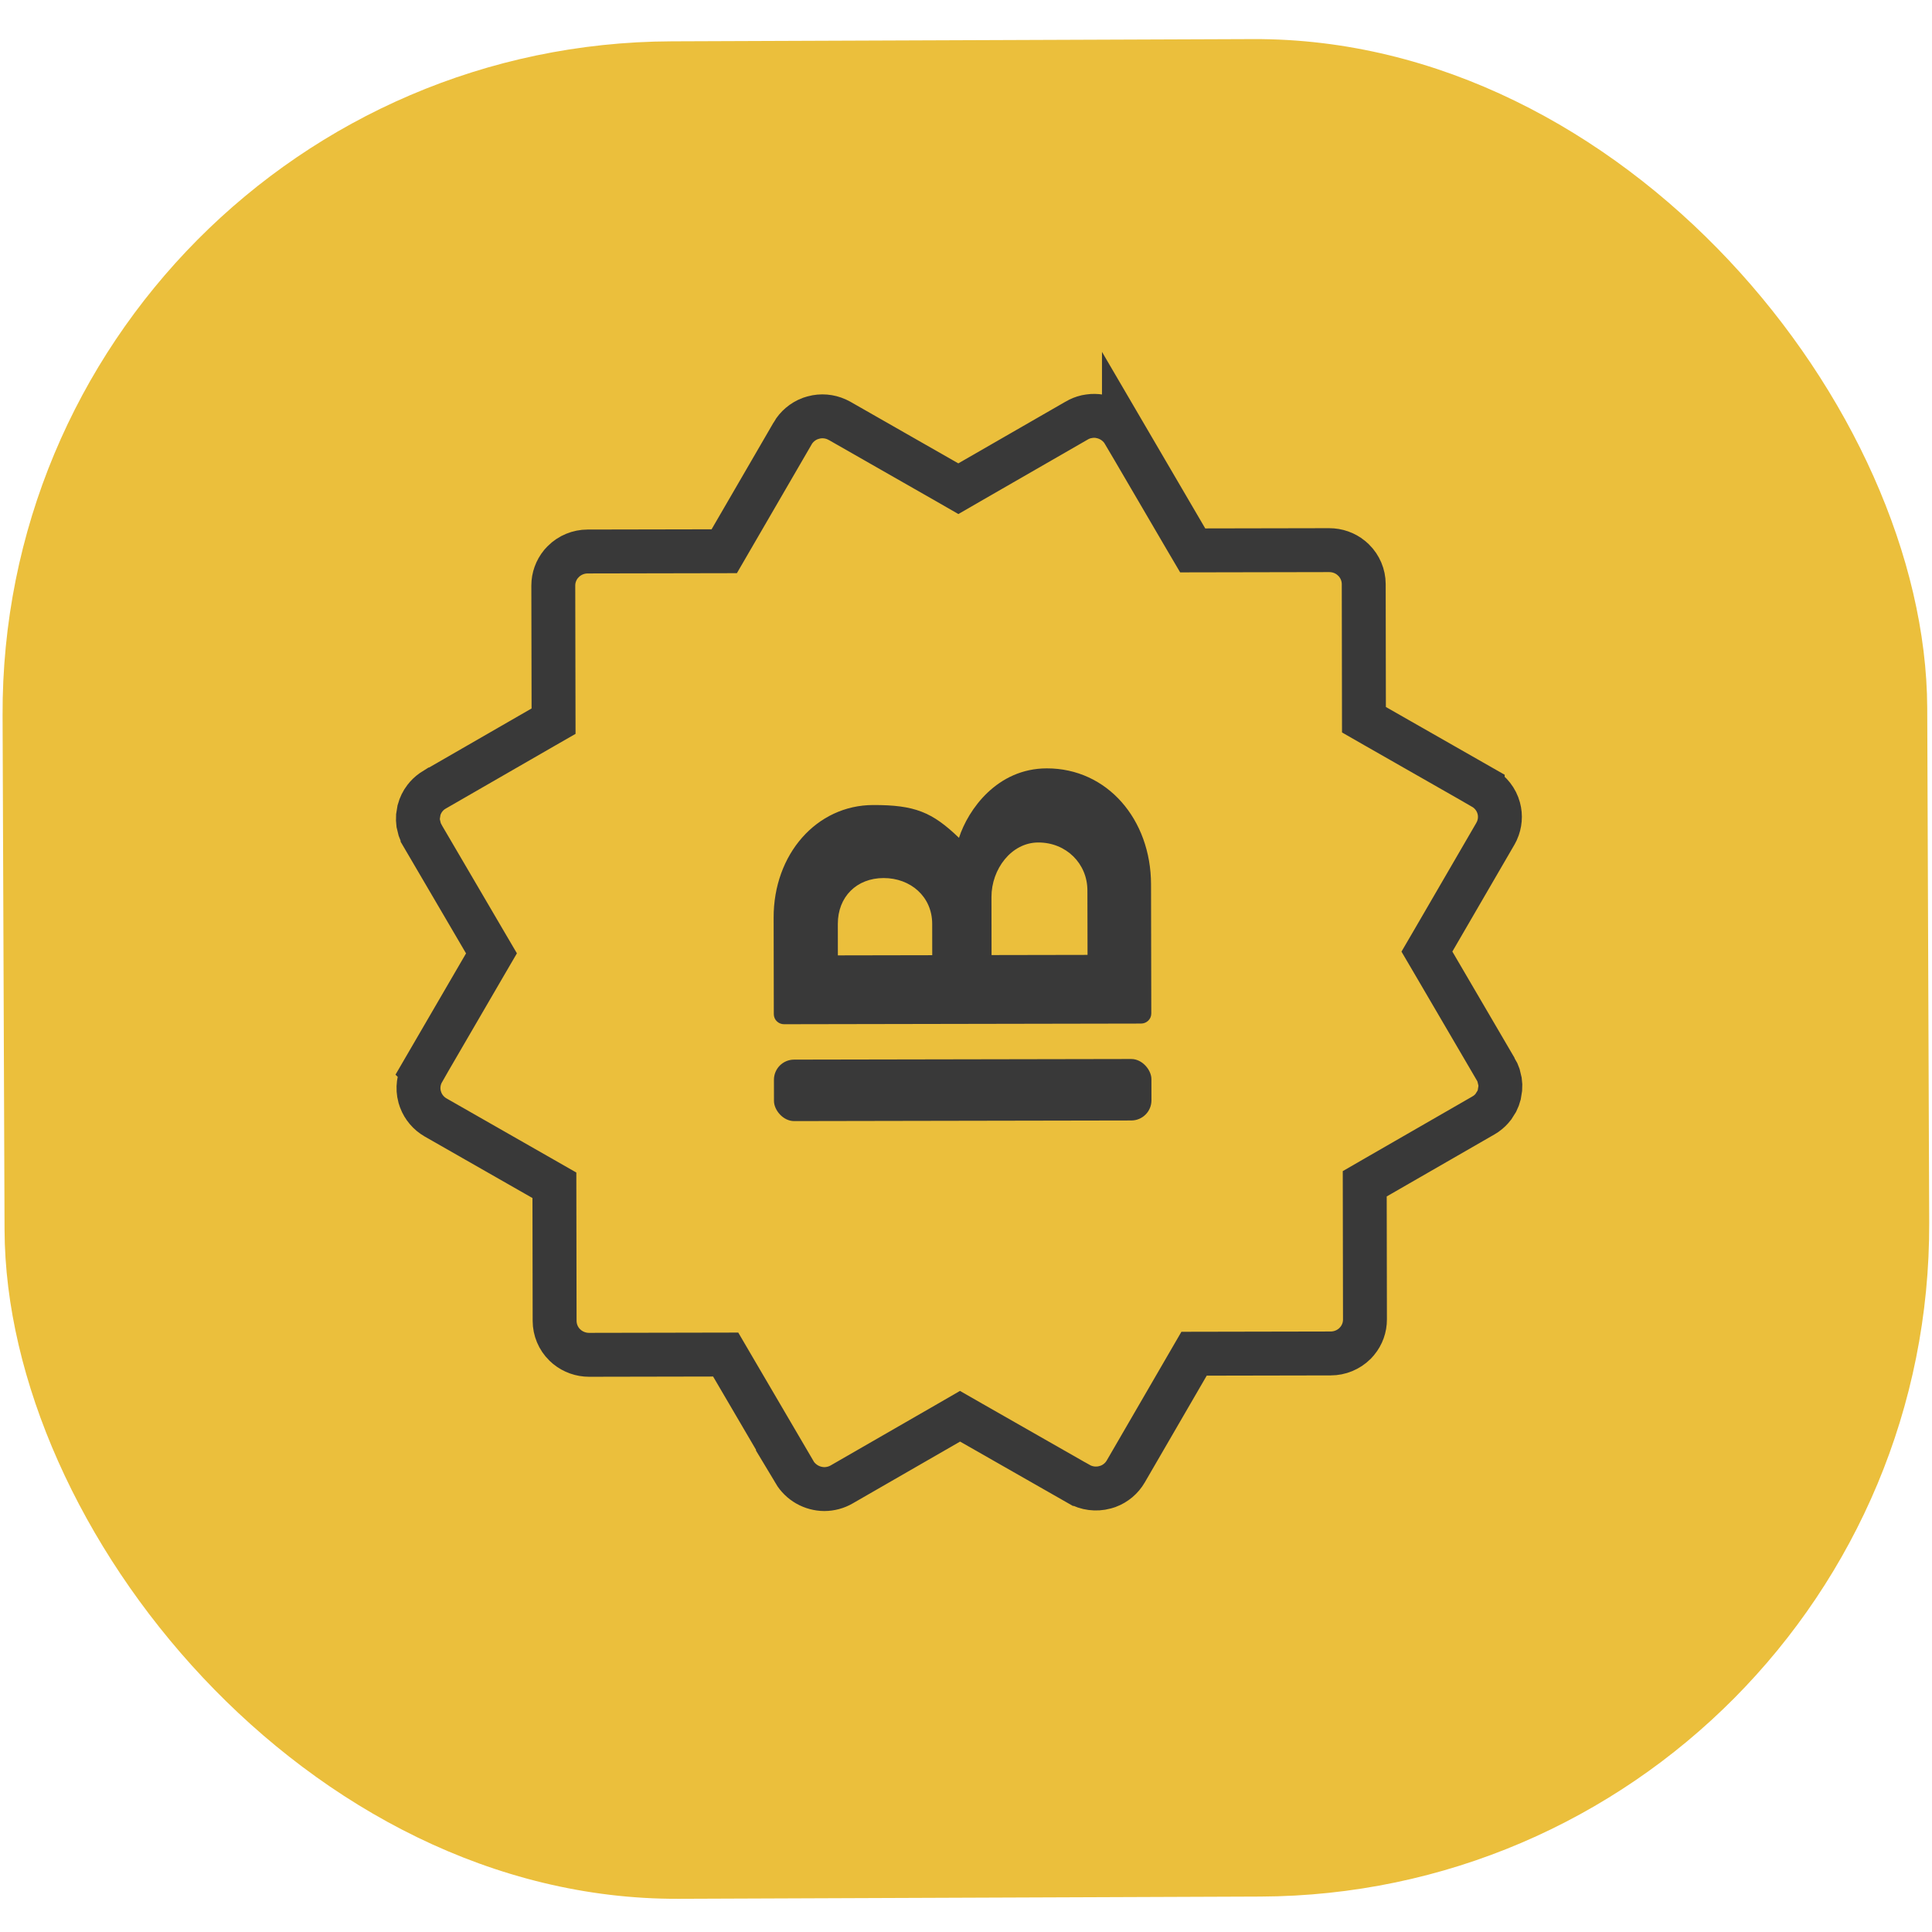 <svg width="44" height="44" viewBox="0 0 44 44" fill="none" xmlns="http://www.w3.org/2000/svg">
<rect x="-0" y="1" width="43.833" height="42.303" rx="15.293" transform="rotate(-0.22 -0 1)" fill="#EBBF3C"/>
<path d="M12.626 26.994L12.374 26.85L9.92 25.449C9.763 25.358 9.644 25.218 9.581 25.052L9.557 24.979C9.504 24.782 9.532 24.572 9.634 24.394L9.633 24.393L11.046 21.964L11.193 21.712L11.045 21.46L9.624 19.034L9.624 19.032L9.588 18.965C9.578 18.942 9.568 18.919 9.56 18.895L9.524 18.748C9.518 18.698 9.516 18.648 9.519 18.597L9.543 18.449C9.57 18.351 9.614 18.259 9.677 18.178C9.723 18.118 9.779 18.064 9.841 18.02L9.906 17.979L9.907 17.979L12.356 16.568L12.607 16.424L12.601 13.334C12.601 13.156 12.664 12.983 12.777 12.845L12.829 12.789C12.975 12.643 13.175 12.56 13.384 12.56L16.494 12.554L16.638 12.306L18.051 9.872L18.051 9.871C18.141 9.716 18.283 9.596 18.452 9.532L18.526 9.509C18.702 9.461 18.889 9.477 19.053 9.551L19.123 9.586L21.577 10.987L21.826 11.13L22.075 10.986L24.523 9.577L24.524 9.576C24.591 9.537 24.663 9.509 24.738 9.491L24.814 9.478C24.89 9.467 24.968 9.469 25.044 9.481L25.119 9.498C25.321 9.552 25.492 9.682 25.597 9.86L25.597 9.859L27.017 12.287L27.163 12.535L30.272 12.529C30.455 12.529 30.631 12.591 30.77 12.704L30.828 12.756C30.975 12.901 31.057 13.097 31.058 13.3L31.063 16.391L31.314 16.535L33.768 17.935L33.768 17.936C33.948 18.039 34.08 18.208 34.133 18.405C34.18 18.577 34.164 18.759 34.091 18.921L34.056 18.989L32.644 21.42L32.497 21.672L32.645 21.924L34.064 24.35L34.065 24.35C34.091 24.394 34.111 24.44 34.128 24.488L34.163 24.635C34.17 24.685 34.172 24.736 34.168 24.786L34.144 24.935C34.131 24.984 34.113 25.032 34.091 25.077L34.01 25.206C33.963 25.266 33.908 25.32 33.846 25.364L33.781 25.405L31.332 26.815L31.081 26.96L31.086 30.049C31.087 30.227 31.025 30.401 30.911 30.539L30.86 30.596C30.713 30.741 30.514 30.824 30.304 30.824L27.194 30.83L27.05 31.078L25.638 33.512C25.548 33.667 25.407 33.786 25.238 33.85L25.163 33.873C24.962 33.927 24.747 33.899 24.567 33.796L24.566 33.796L22.112 32.396L21.864 32.254L21.615 32.398L19.168 33.807C19.047 33.877 18.911 33.912 18.775 33.913C18.637 33.912 18.502 33.876 18.382 33.808C18.263 33.74 18.163 33.643 18.093 33.526L18.095 33.526L16.672 31.097L16.527 30.849L13.416 30.855C13.233 30.855 13.057 30.792 12.917 30.679L12.86 30.628C12.713 30.483 12.632 30.287 12.631 30.083L12.626 26.994Z" stroke="#393939"/>
<path d="M25.987 23.311L17.857 23.326C17.734 23.327 17.623 23.23 17.623 23.096L17.619 20.9C17.616 19.455 18.597 18.336 19.886 18.334C20.832 18.332 21.228 18.493 21.84 19.081C22.048 18.437 22.709 17.501 23.839 17.499C25.215 17.497 26.212 18.66 26.214 20.142L26.22 23.08C26.22 23.214 26.11 23.311 25.987 23.311ZM21.231 21.754L21.23 21.039C21.229 20.42 20.737 19.996 20.123 19.997C19.509 19.998 19.08 20.424 19.081 21.043L19.082 21.758L21.231 21.754ZM24.768 21.747L24.765 20.278C24.764 19.671 24.285 19.186 23.646 19.187C23.032 19.188 22.579 19.796 22.58 20.428L22.582 21.751L24.768 21.747Z" fill="#393939"/>
<rect x="17.625" y="24.133" width="8.597" height="1.4" rx="0.459" transform="rotate(-0.105 17.625 24.133)" fill="#393939"/>
</svg>
